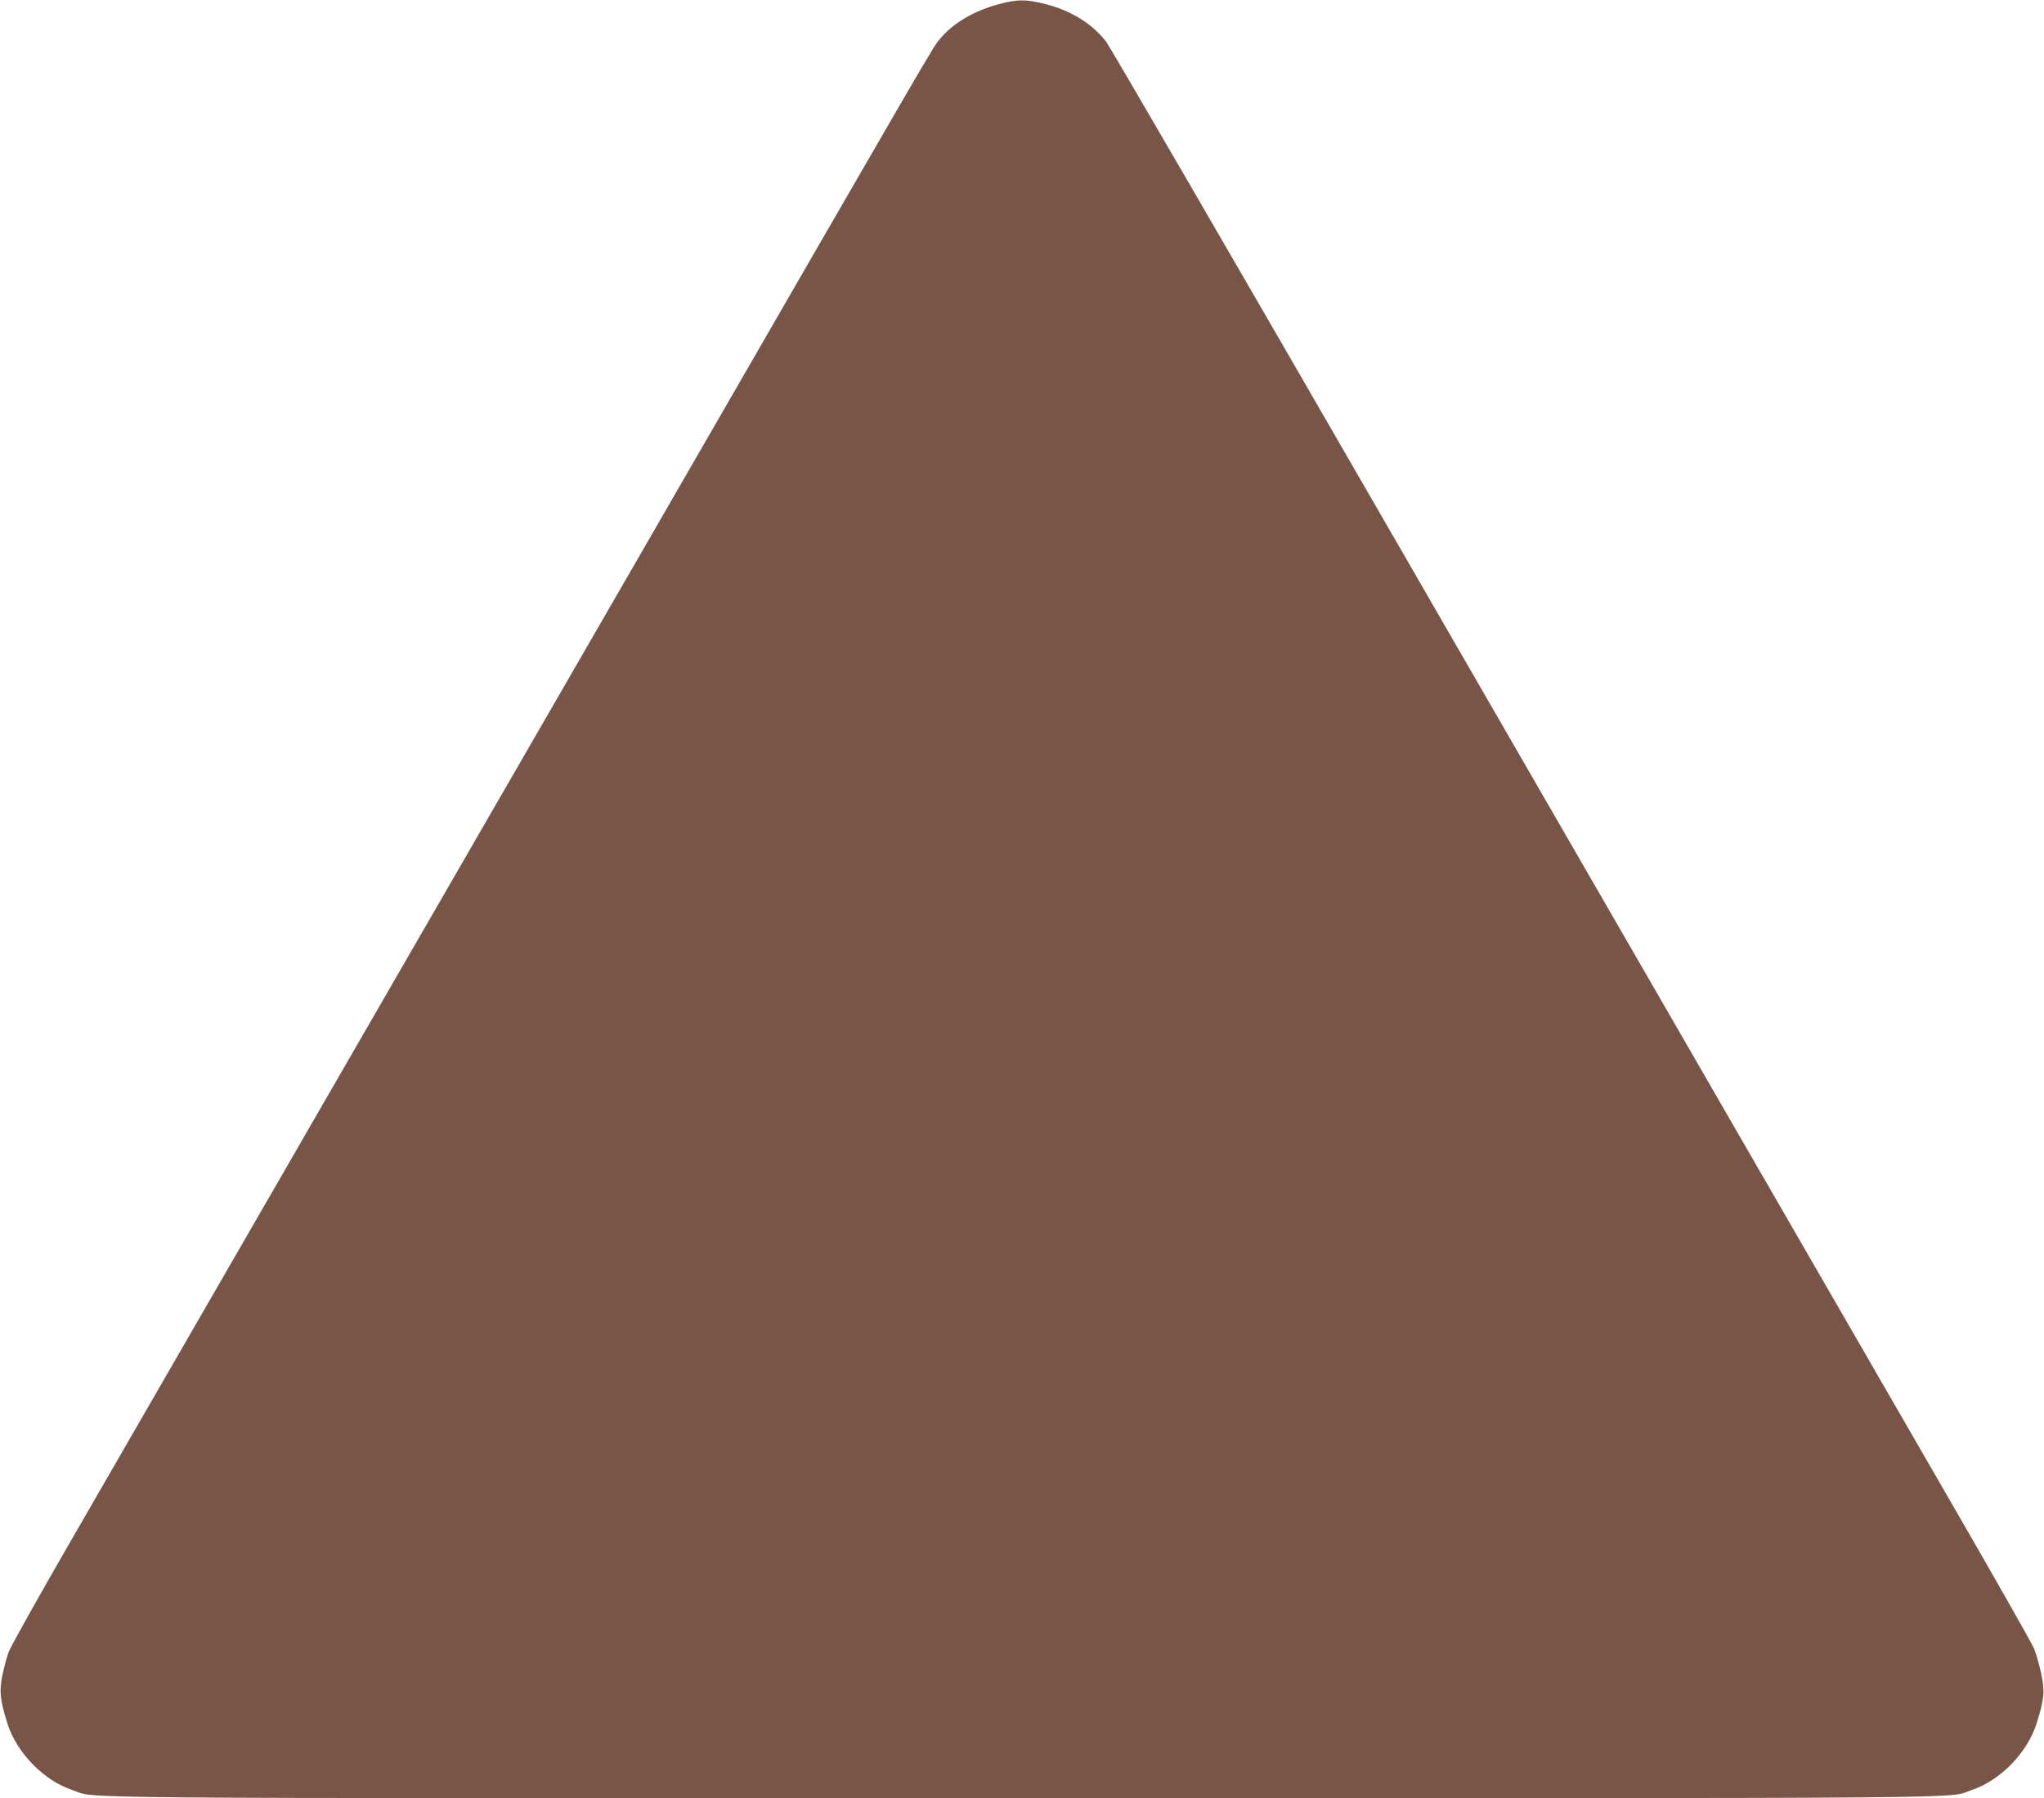 <?xml version="1.0" standalone="no"?>
<!DOCTYPE svg PUBLIC "-//W3C//DTD SVG 20010904//EN"
 "http://www.w3.org/TR/2001/REC-SVG-20010904/DTD/svg10.dtd">
<svg version="1.0" xmlns="http://www.w3.org/2000/svg"
 width="1280pt" height="1126pt" viewBox="0 0 1280 1126"
 preserveAspectRatio="xMidYMid meet">
<g transform="translate(0,1126) scale(0.1,-0.1)"
fill="#795548" stroke="none">
<path d="M6255 11234 c-157 -42 -288 -120 -368 -217 -50 -61 44 101 -1937
-3332 -1690 -2927 -2624 -4544 -3510 -6080 -200 -346 -374 -657 -386 -690 -12
-33 -30 -101 -40 -149 -19 -99 -14 -149 32 -297 57 -183 228 -359 407 -418
166 -55 -279 -51 5947 -51 6226 0 5781 -4 5947 51 179 59 350 235 407 418 48
154 52 199 29 309 -12 55 -32 126 -45 158 -13 32 -267 480 -565 994 -594 1029
-1046 1811 -3528 6110 -922 1598 -1695 2929 -1718 2959 -88 114 -222 196 -386
237 -118 29 -170 29 -286 -2z"/>
</g>
</svg>
